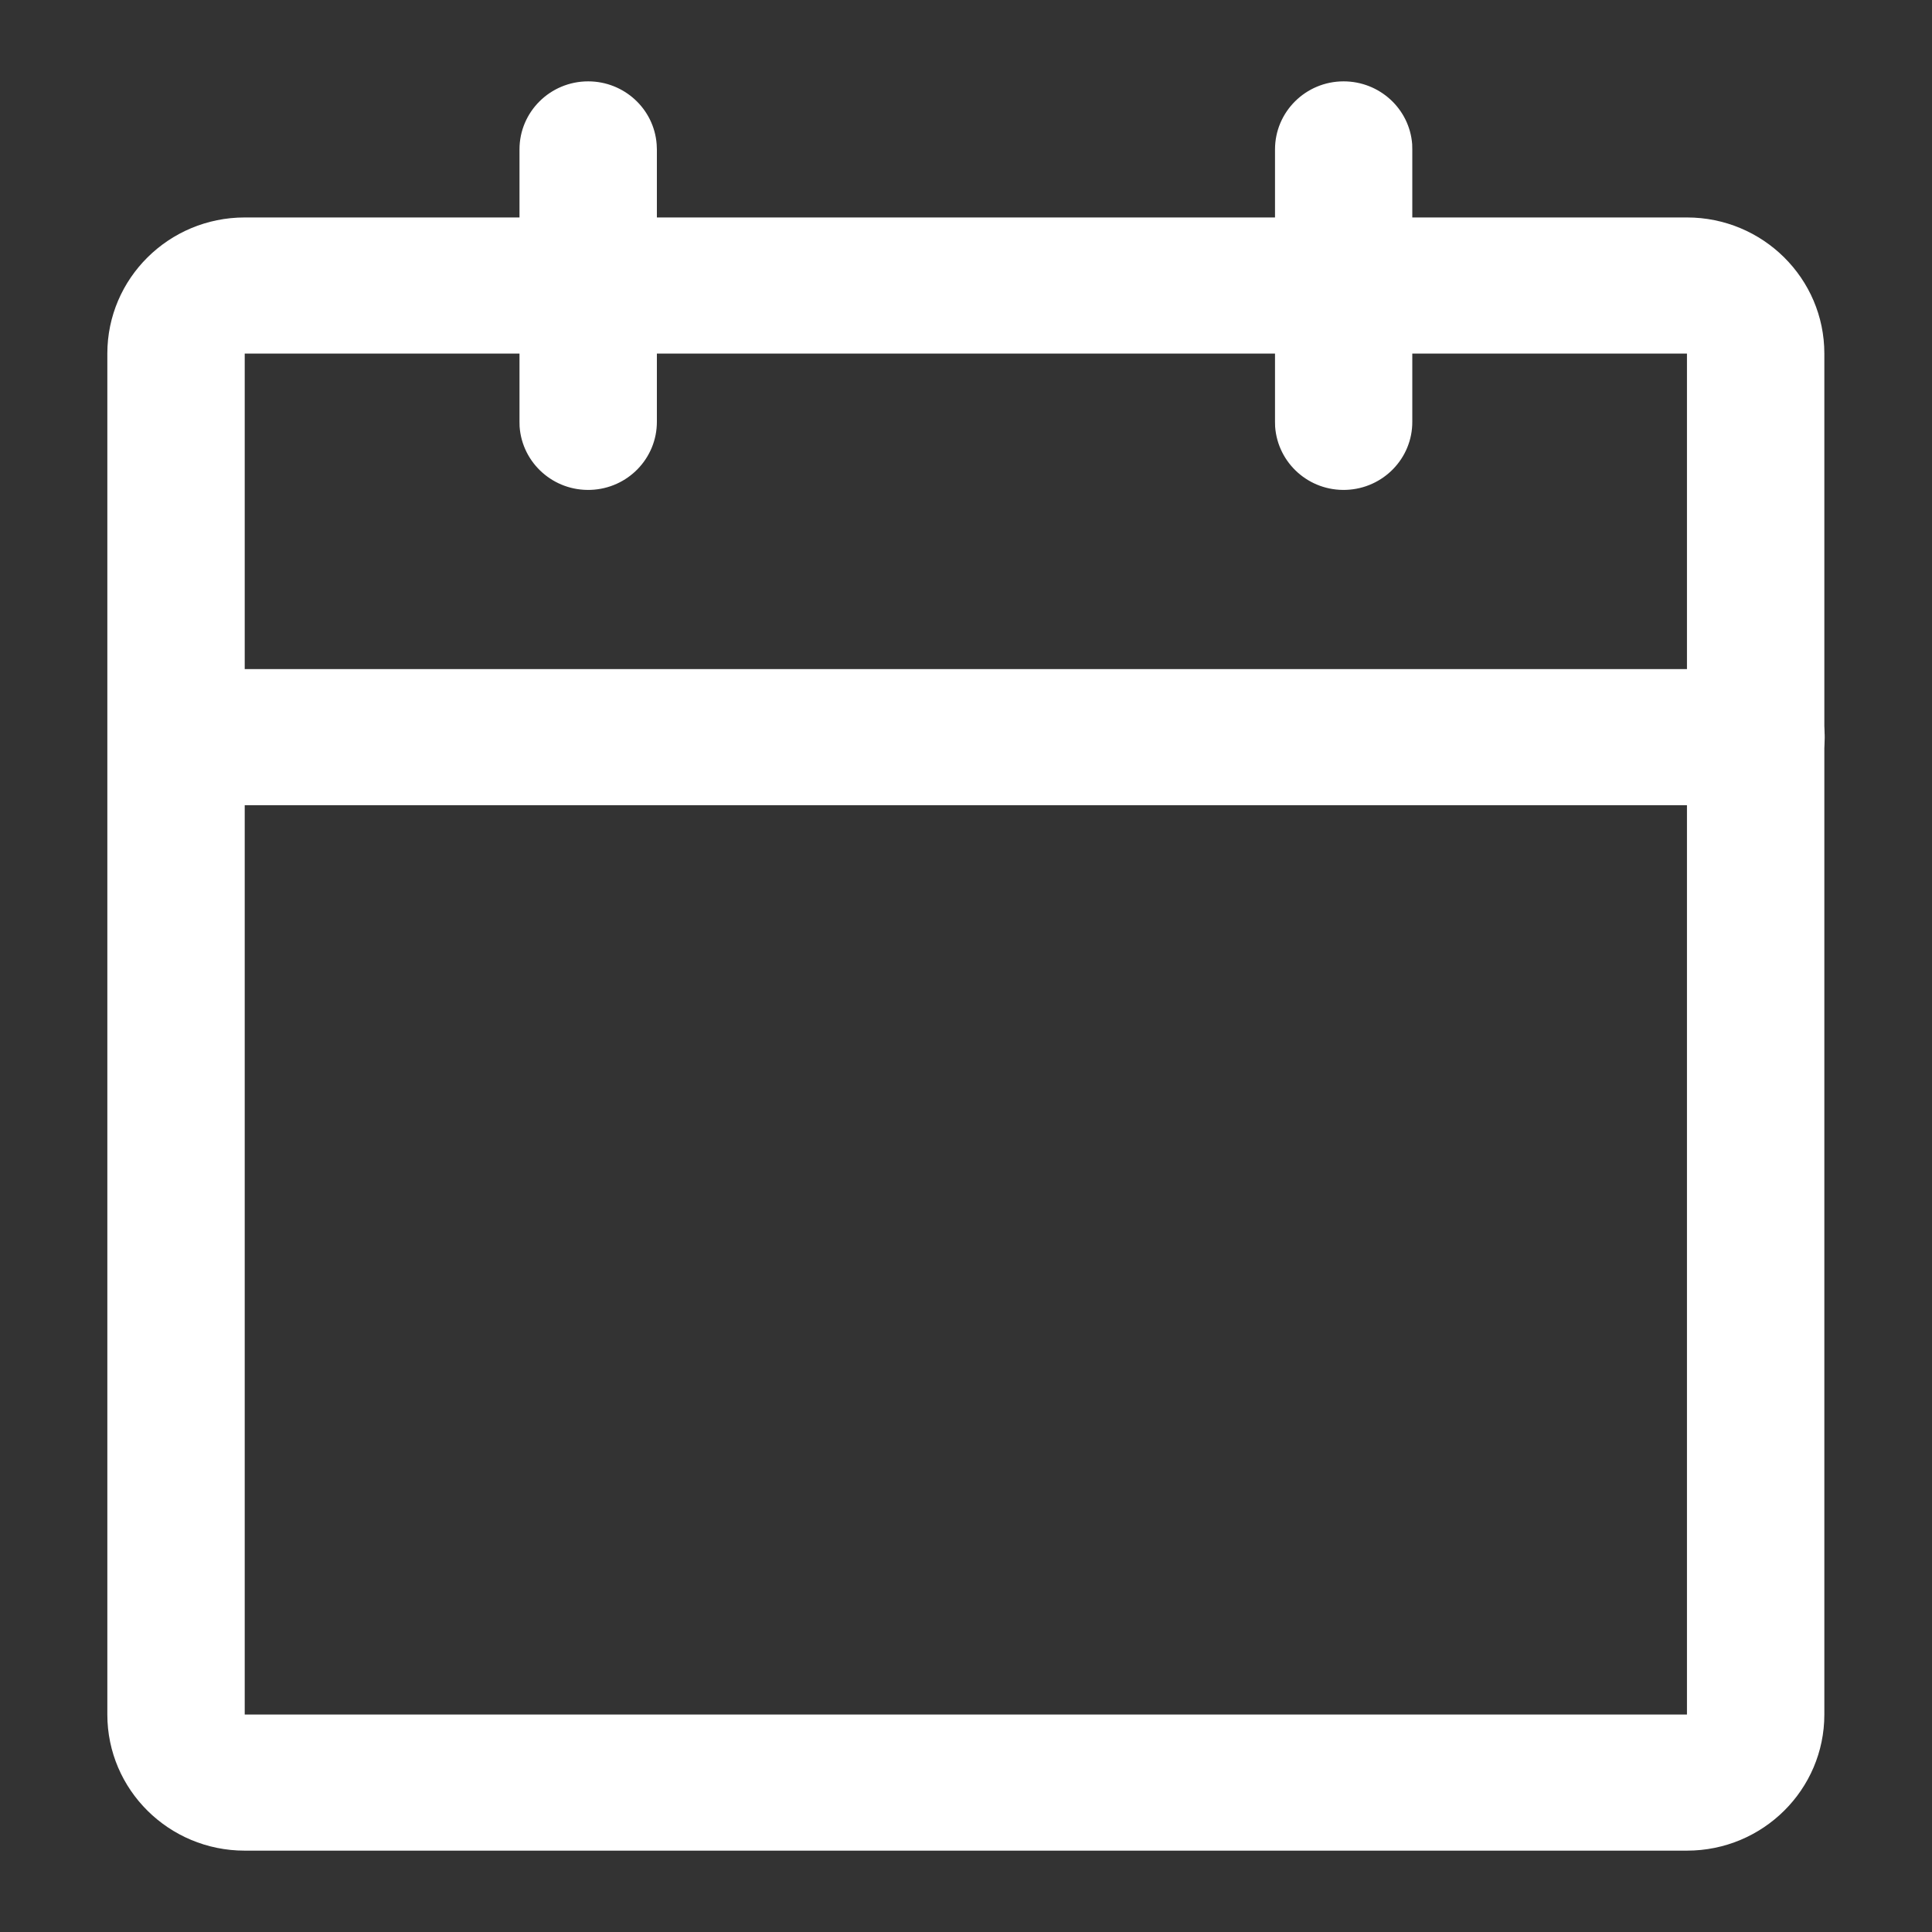 <svg width="18" height="18" viewBox="0 0 18 18" fill="none" xmlns="http://www.w3.org/2000/svg">
<rect x="0" y="0" width="18" height="18" fill="#333333" stroke="none"/>
<g id="ic_monthly_plan.svg">
<g id="Group">
<g id="Group_2">
<g id="Group_3">
<path id="Vector" d="M15.717 2.026H2.28C1.573 2.026 1 2.594 1 3.294V15.974C1 16.674 1.573 17.242 2.28 17.242H15.717C16.424 17.242 16.997 16.674 16.997 15.974V3.294C16.997 2.594 16.424 2.026 15.717 2.026ZM2.28 3.294H15.717V15.974H2.28V3.294Z" fill="white"/>
</g>
<g id="Group_4">
<path id="Vector_2" d="M16.358 6.234C16.703 6.233 16.987 6.503 17 6.844C17.013 7.186 16.75 7.476 16.406 7.501L16.358 7.502H1.64C1.297 7.501 1.015 7.232 1.002 6.892C0.99 6.552 1.25 6.262 1.592 6.236L1.64 6.234H16.358ZM5.48 0.758C5.814 0.758 6.093 1.013 6.118 1.344L6.12 1.392V3.928C6.121 4.27 5.849 4.551 5.504 4.564C5.159 4.577 4.866 4.317 4.841 3.975L4.84 3.928V1.392C4.84 1.042 5.126 0.758 5.48 0.758ZM12.518 0.758C12.853 0.758 13.132 1.013 13.157 1.344L13.158 1.392V3.928C13.16 4.27 12.887 4.551 12.542 4.564C12.197 4.577 11.905 4.317 11.88 3.975L11.879 3.928V1.392C11.879 1.042 12.165 0.758 12.518 0.758Z" fill="white"/>
</g>
</g>
</g>
</g>
</svg>
